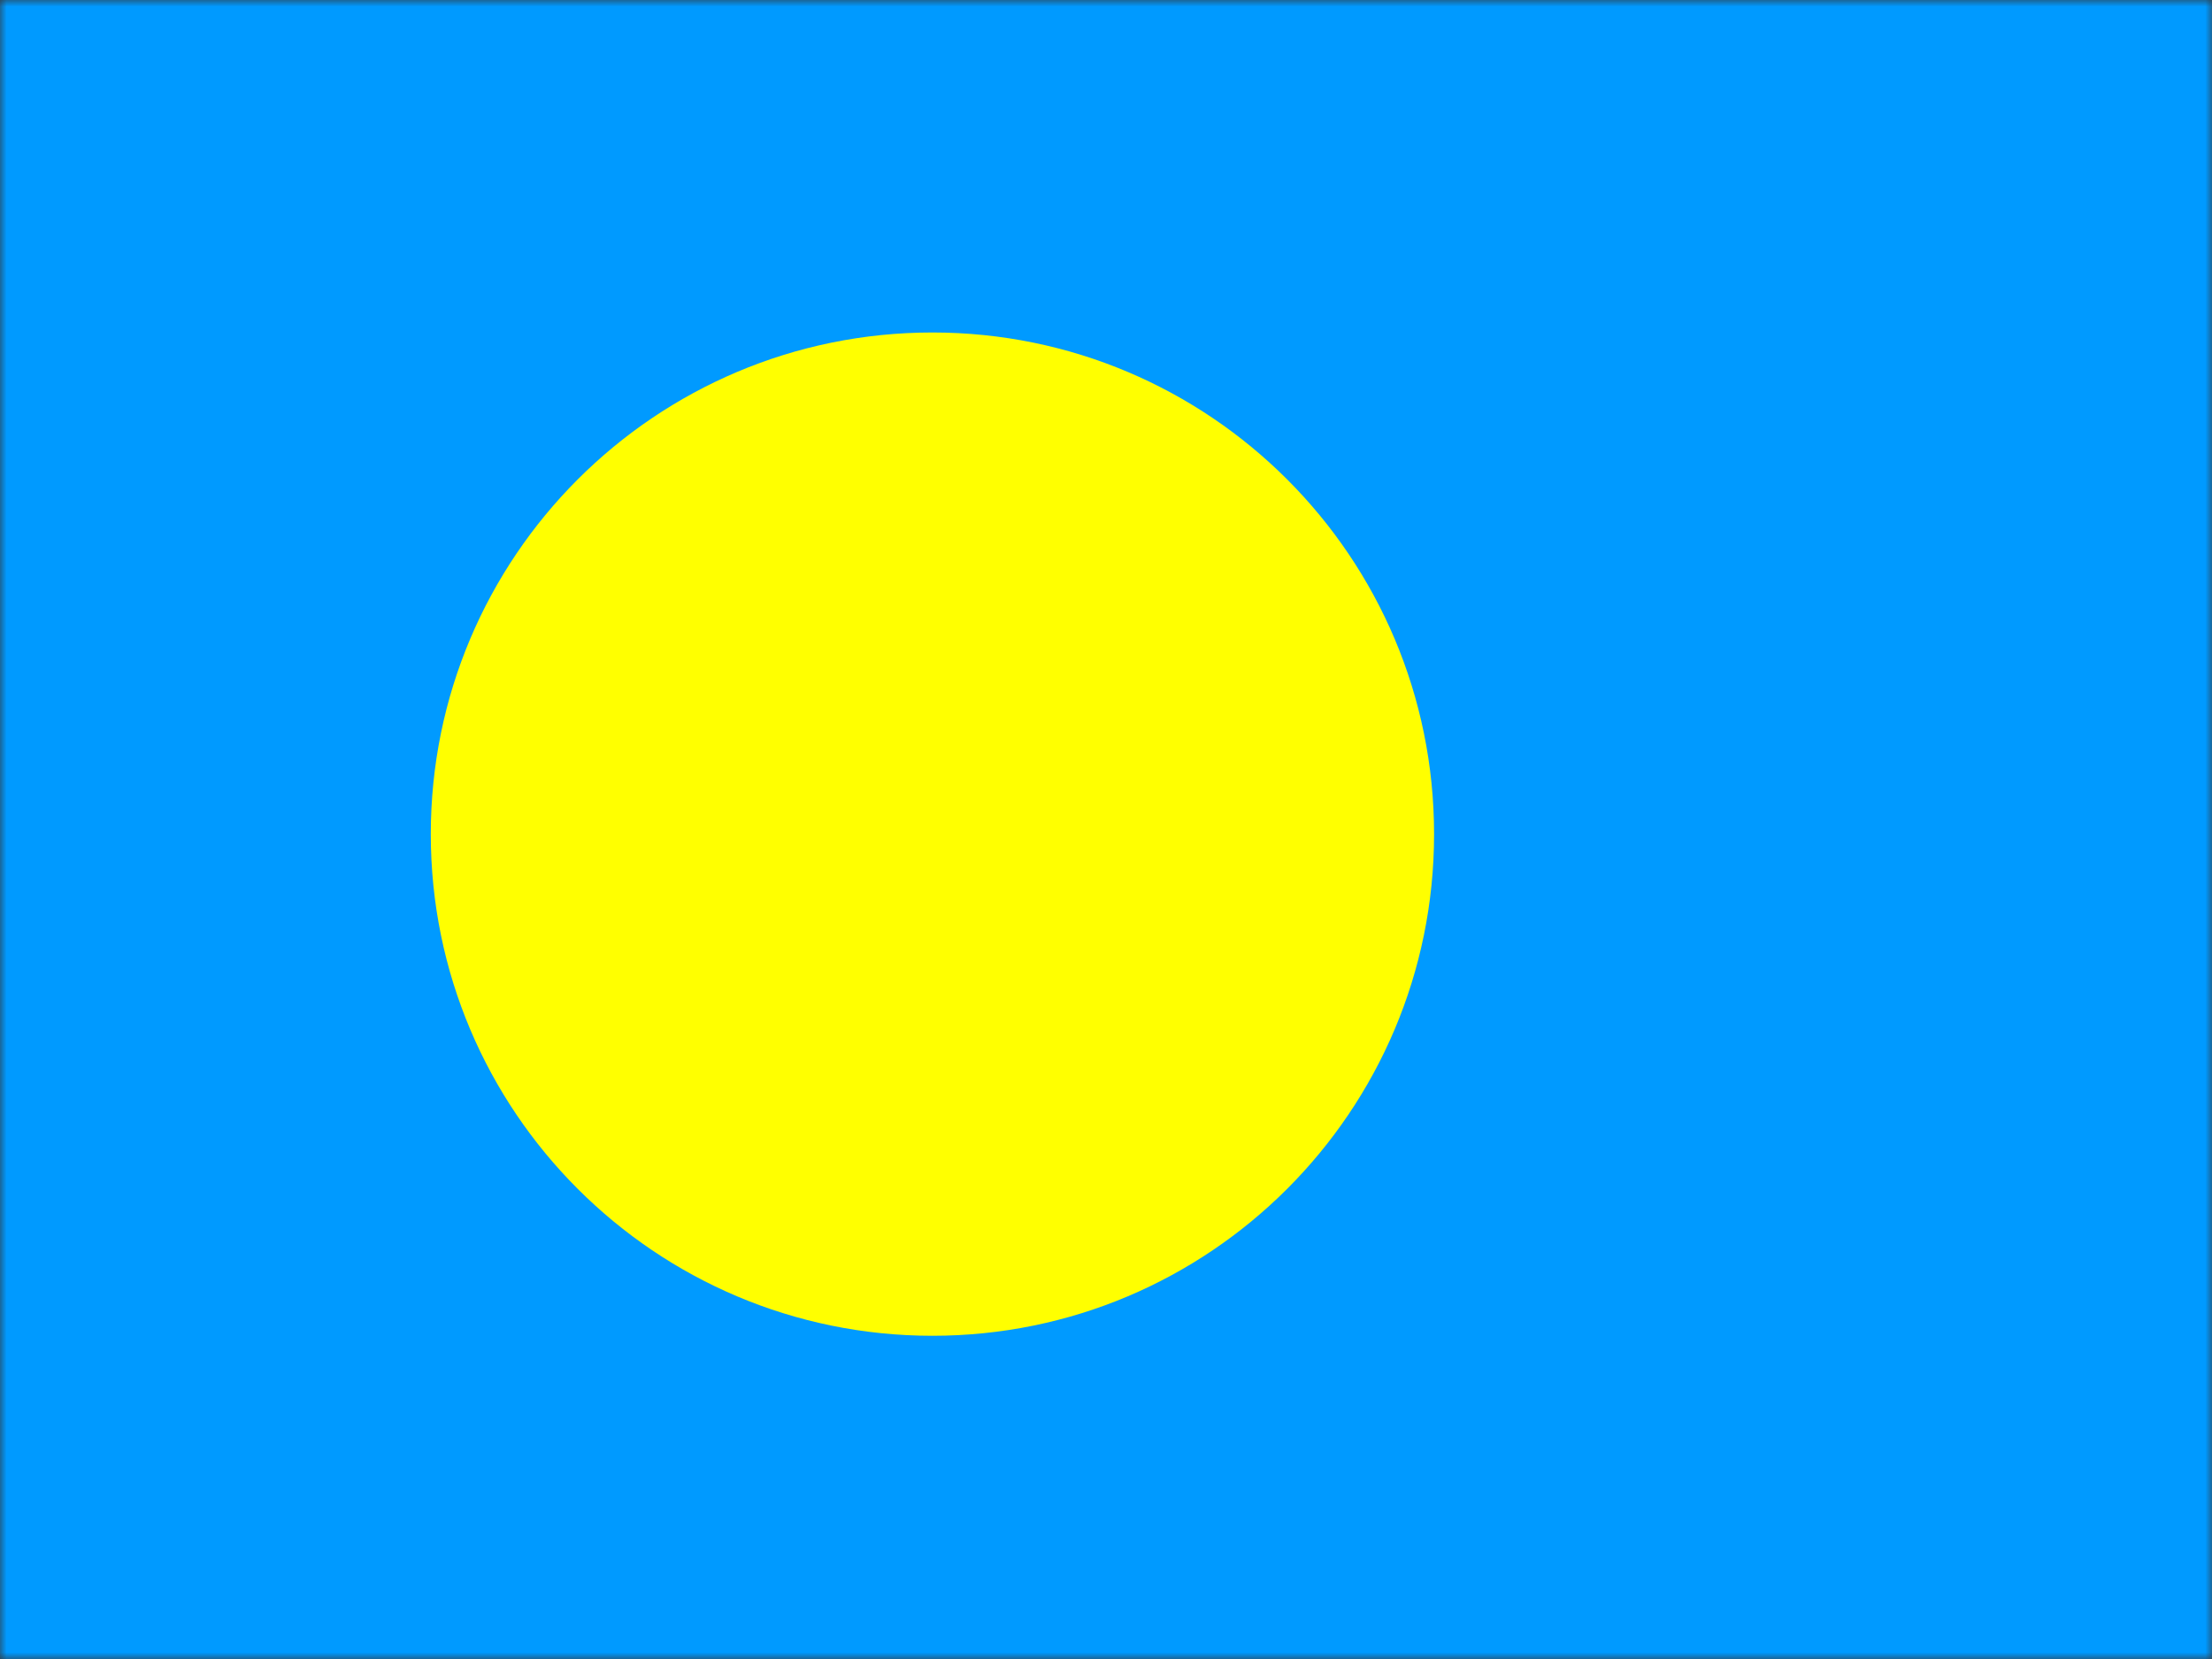 <svg width="168" height="126" viewBox="0 0 168 126" fill="none" xmlns="http://www.w3.org/2000/svg">
<rect x="0" y="0" width="168" height="126" fill="#333333" stroke="none"/>
<mask id="mask0_745_6197" style="mask-type:alpha" maskUnits="userSpaceOnUse" x="0" y="0" width="168" height="126">
<rect width="168" height="126" fill="#D9D9D9"/>
</mask>
<g mask="url(#mask0_745_6197)">
<path d="M184.886 0H-17V126H184.886V0Z" fill="#009AFF"/>
<path fill-rule="evenodd" clip-rule="evenodd" d="M70.817 25.252C91.861 25.252 108.917 42.309 108.917 63.352C108.917 84.395 91.861 101.452 70.817 101.452C49.775 101.452 32.718 84.395 32.718 63.352C32.718 42.309 49.775 25.252 70.817 25.252Z" fill="#FFFF00"/>
</g>
</svg>
